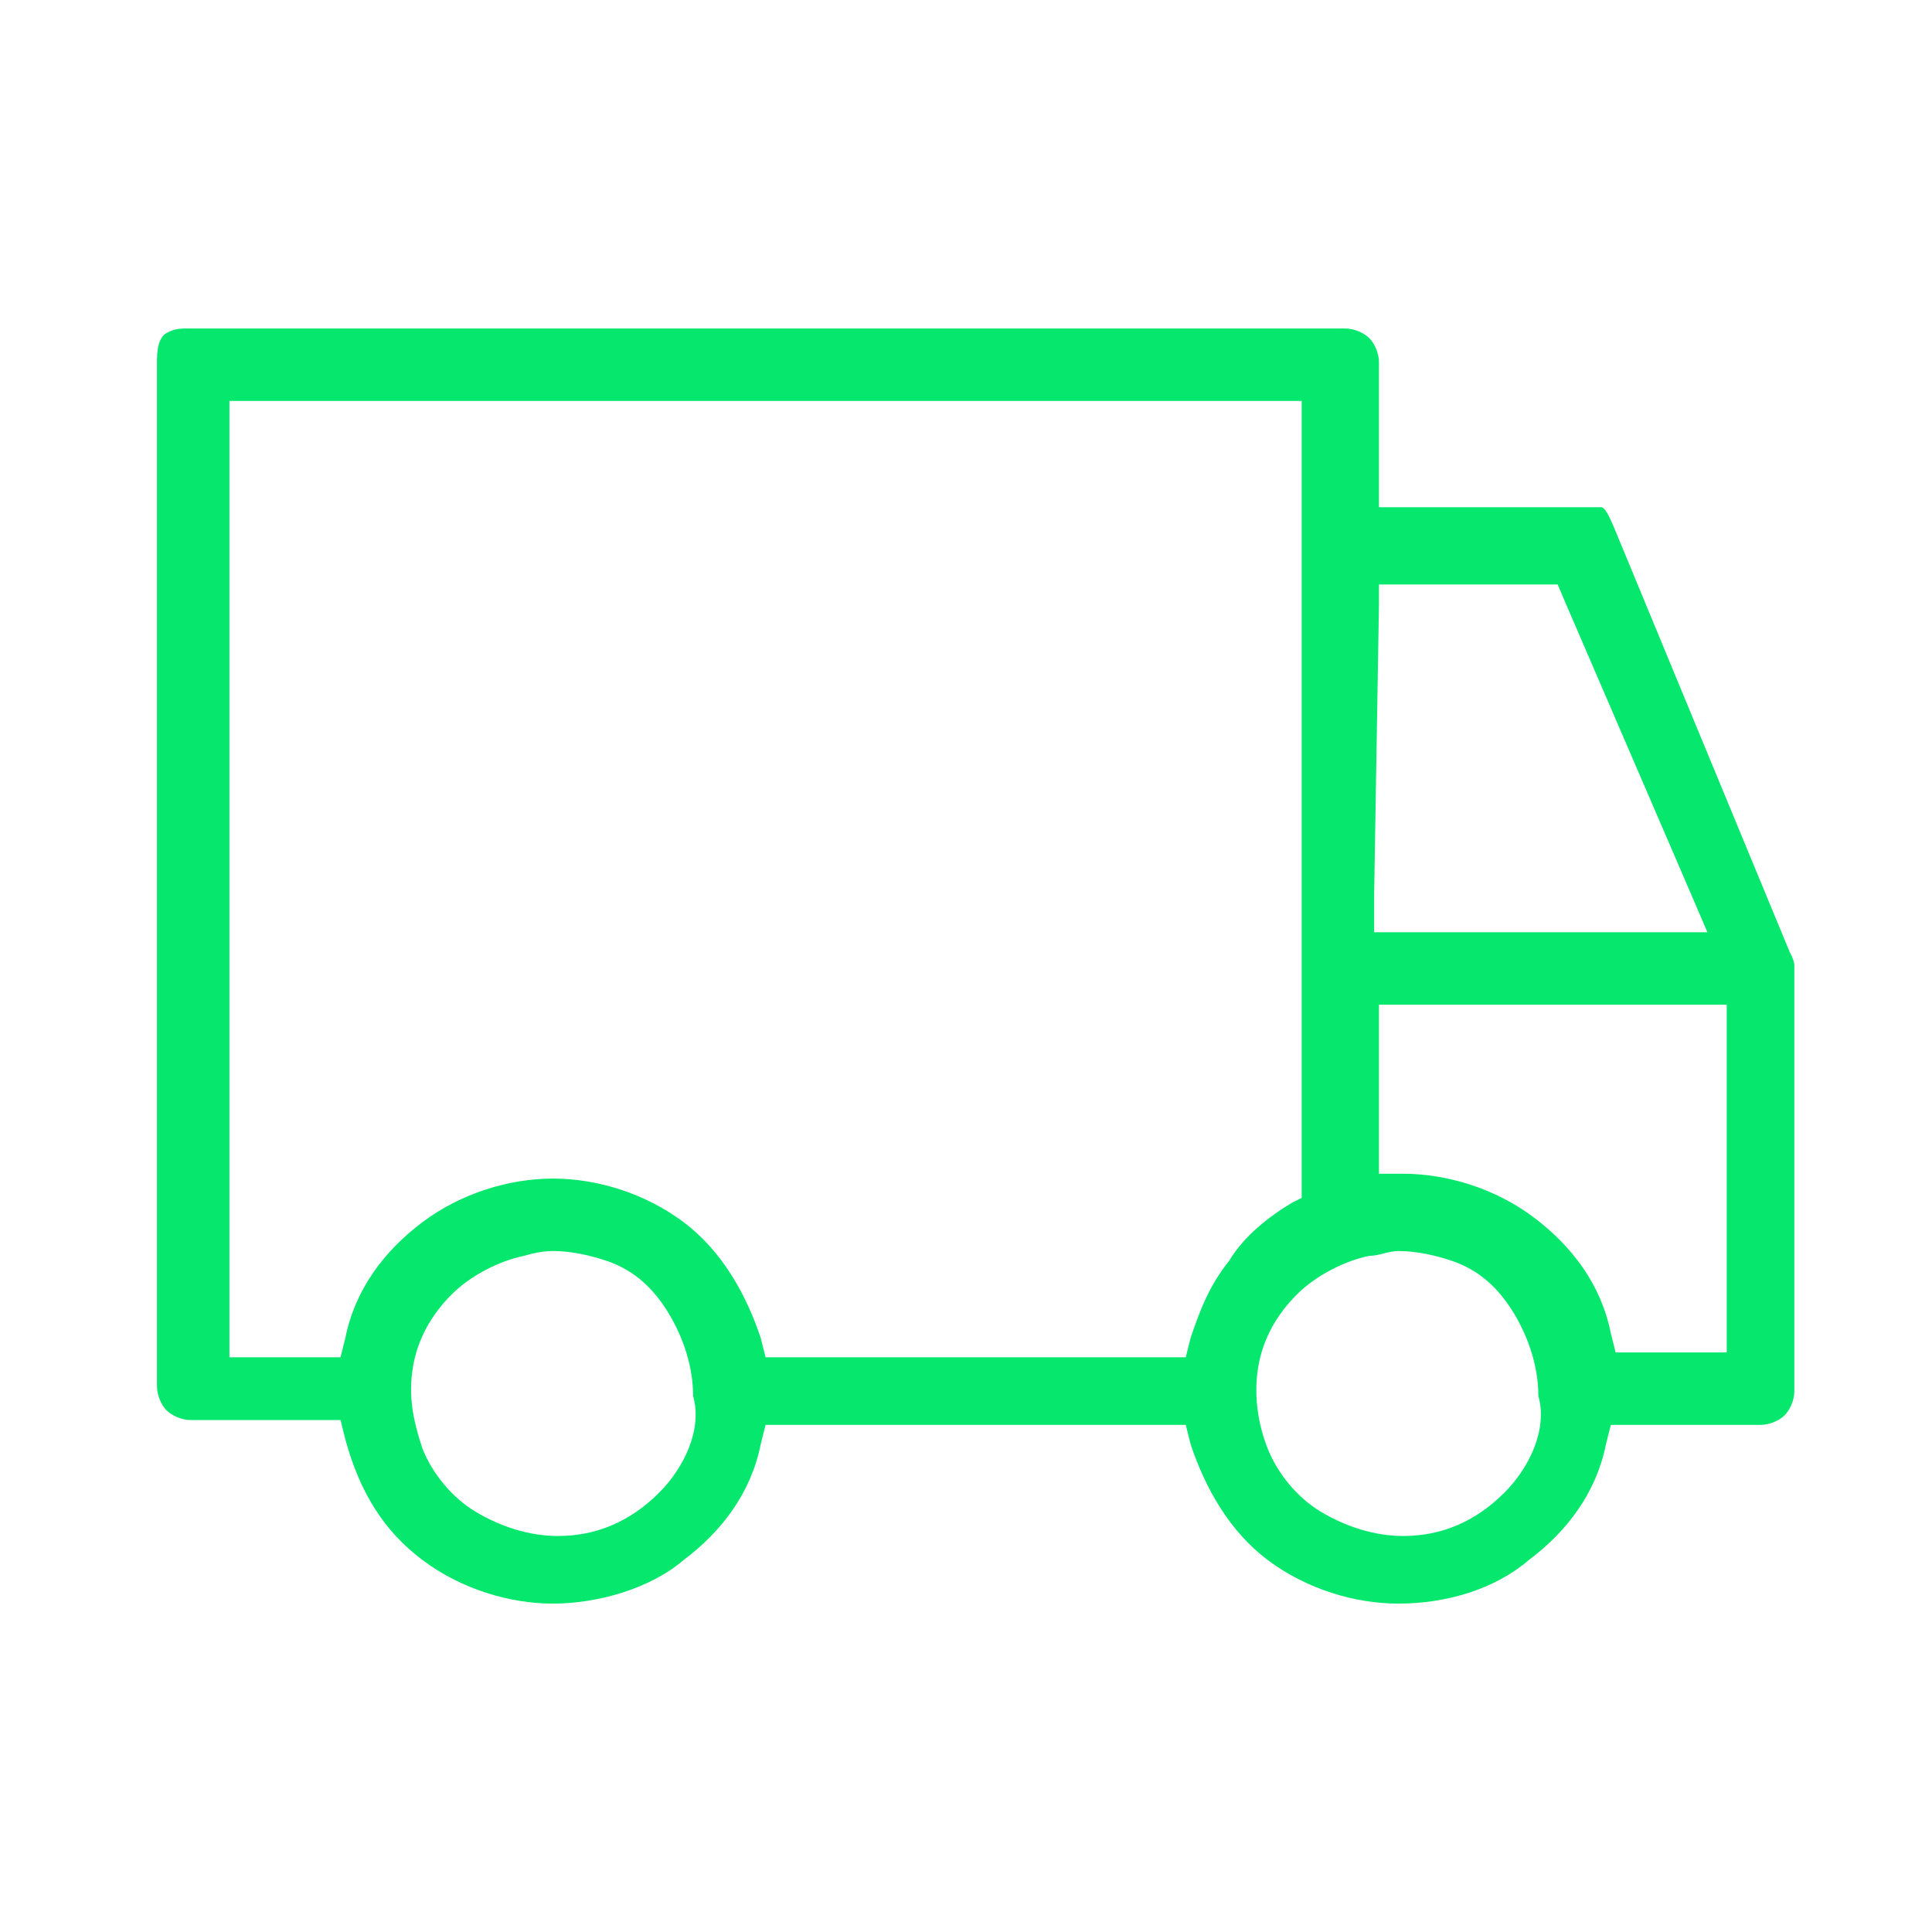 <svg width="40" height="40" viewBox="0 0 40 40" fill="none" xmlns="http://www.w3.org/2000/svg">
<path d="M26.55 8.801V24.501C26.25 24.701 25.95 24.901 25.75 25.101C25.95 24.901 26.25 24.701 26.55 24.501V8.801Z" fill="#05E76D"/>
<path d="M27.051 33.301C27.651 33.601 28.351 33.701 28.951 33.701C28.351 33.701 27.651 33.601 27.051 33.301Z" fill="#05E76D"/>
<path d="M8.452 32.7C8.052 32.4 7.652 32 7.352 31.5C7.652 32 8.052 32.4 8.452 32.7C8.552 32.8 8.652 32.8 8.752 32.9C8.652 32.8 8.552 32.8 8.452 32.7Z" fill="#05E76D"/>
<path d="M33.45 11.001C33.375 10.826 33.25 10.501 33.15 10.501C33.05 10.501 32.871 10.501 32.75 10.501H29.05H28.55V10.101V7.501C28.55 7.301 28.45 7.101 28.35 7.001C28.25 6.901 28.05 6.801 27.85 6.801H4.05C3.75 6.801 3.661 6.788 3.461 6.888C3.261 6.988 3.25 7.301 3.25 7.501V28.701C3.25 28.901 3.35 29.101 3.45 29.201C3.55 29.301 3.75 29.401 3.95 29.401H6.65H7.05L7.15 29.801C7.45 30.901 7.95 31.701 8.75 32.301C9.55 32.901 10.55 33.201 11.45 33.201C12.35 33.201 13.45 32.901 14.15 32.301C14.95 31.701 15.55 30.901 15.75 29.901L15.85 29.501H16.25H24.15H24.55L24.65 29.901C24.95 30.801 25.45 31.701 26.25 32.301C27.05 32.901 28.05 33.201 28.95 33.201C29.95 33.201 30.95 32.901 31.65 32.301C32.45 31.701 33.05 30.901 33.25 29.901L33.35 29.501H33.75H36.45C36.65 29.501 36.85 29.401 36.95 29.301C37.05 29.201 37.15 29.001 37.15 28.801V20.001C37.15 19.908 37.113 19.826 37.05 19.701L33.45 11.001ZM28.45 18.529L28.55 12.501V12.101H29.05H31.95H32.25L32.375 12.396L35.05 18.601L35.35 19.301H34.55H28.95H28.45V18.801V18.529ZM13.65 30.901C13.05 31.501 12.35 31.801 11.55 31.801C10.95 31.801 10.35 31.601 9.85 31.301C9.35 31.001 8.95 30.501 8.75 30.001C8.55 29.401 8.45 28.901 8.55 28.301C8.65 27.701 8.95 27.201 9.35 26.801C9.75 26.401 10.35 26.101 10.85 26.001C11.023 25.947 11.25 25.901 11.45 25.901C11.85 25.901 12.25 26.001 12.55 26.101C13.15 26.301 13.55 26.701 13.85 27.201C14.15 27.701 14.35 28.301 14.35 28.901C14.55 29.601 14.15 30.401 13.65 30.901ZM25.45 26.101C25.05 26.601 24.85 27.101 24.65 27.701L24.55 28.101H24.15H16.25H15.85L15.75 27.701C15.45 26.801 14.95 25.901 14.15 25.301C13.35 24.701 12.35 24.401 11.45 24.401C10.55 24.401 9.55 24.701 8.75 25.301C7.95 25.901 7.35 26.701 7.15 27.701L7.05 28.101H6.65H5.25H4.75V27.601V8.801V8.301H5.25H26.45H26.95V8.801V24.501V24.801L26.75 24.901C26.25 25.201 25.75 25.601 25.45 26.101ZM31.15 30.901C30.55 31.501 29.85 31.801 29.05 31.801C28.45 31.801 27.85 31.601 27.35 31.301C26.85 31.001 26.45 30.501 26.25 30.001C26.05 29.501 25.95 28.901 26.05 28.301C26.15 27.701 26.45 27.201 26.85 26.801C27.25 26.401 27.85 26.101 28.35 26.001C28.55 26.001 28.75 25.901 28.95 25.901C29.35 25.901 29.75 26.001 30.05 26.101C30.65 26.301 31.05 26.701 31.35 27.201C31.65 27.701 31.85 28.301 31.85 28.901C32.05 29.601 31.65 30.401 31.15 30.901ZM35.75 21.301V27.501V28.001H35.25H33.85H33.45L33.35 27.601C33.15 26.601 32.55 25.801 31.75 25.201C30.95 24.601 29.95 24.301 29.05 24.301H28.55V23.801V21.301V20.801H29.05H35.25H35.75V21.301Z" fill="#05E76D"/>
<path d="M3.951 6.301C3.851 6.301 3.651 6.301 3.551 6.401C3.651 6.301 3.851 6.301 3.951 6.301Z" fill="#05E76D"/>
</svg>
